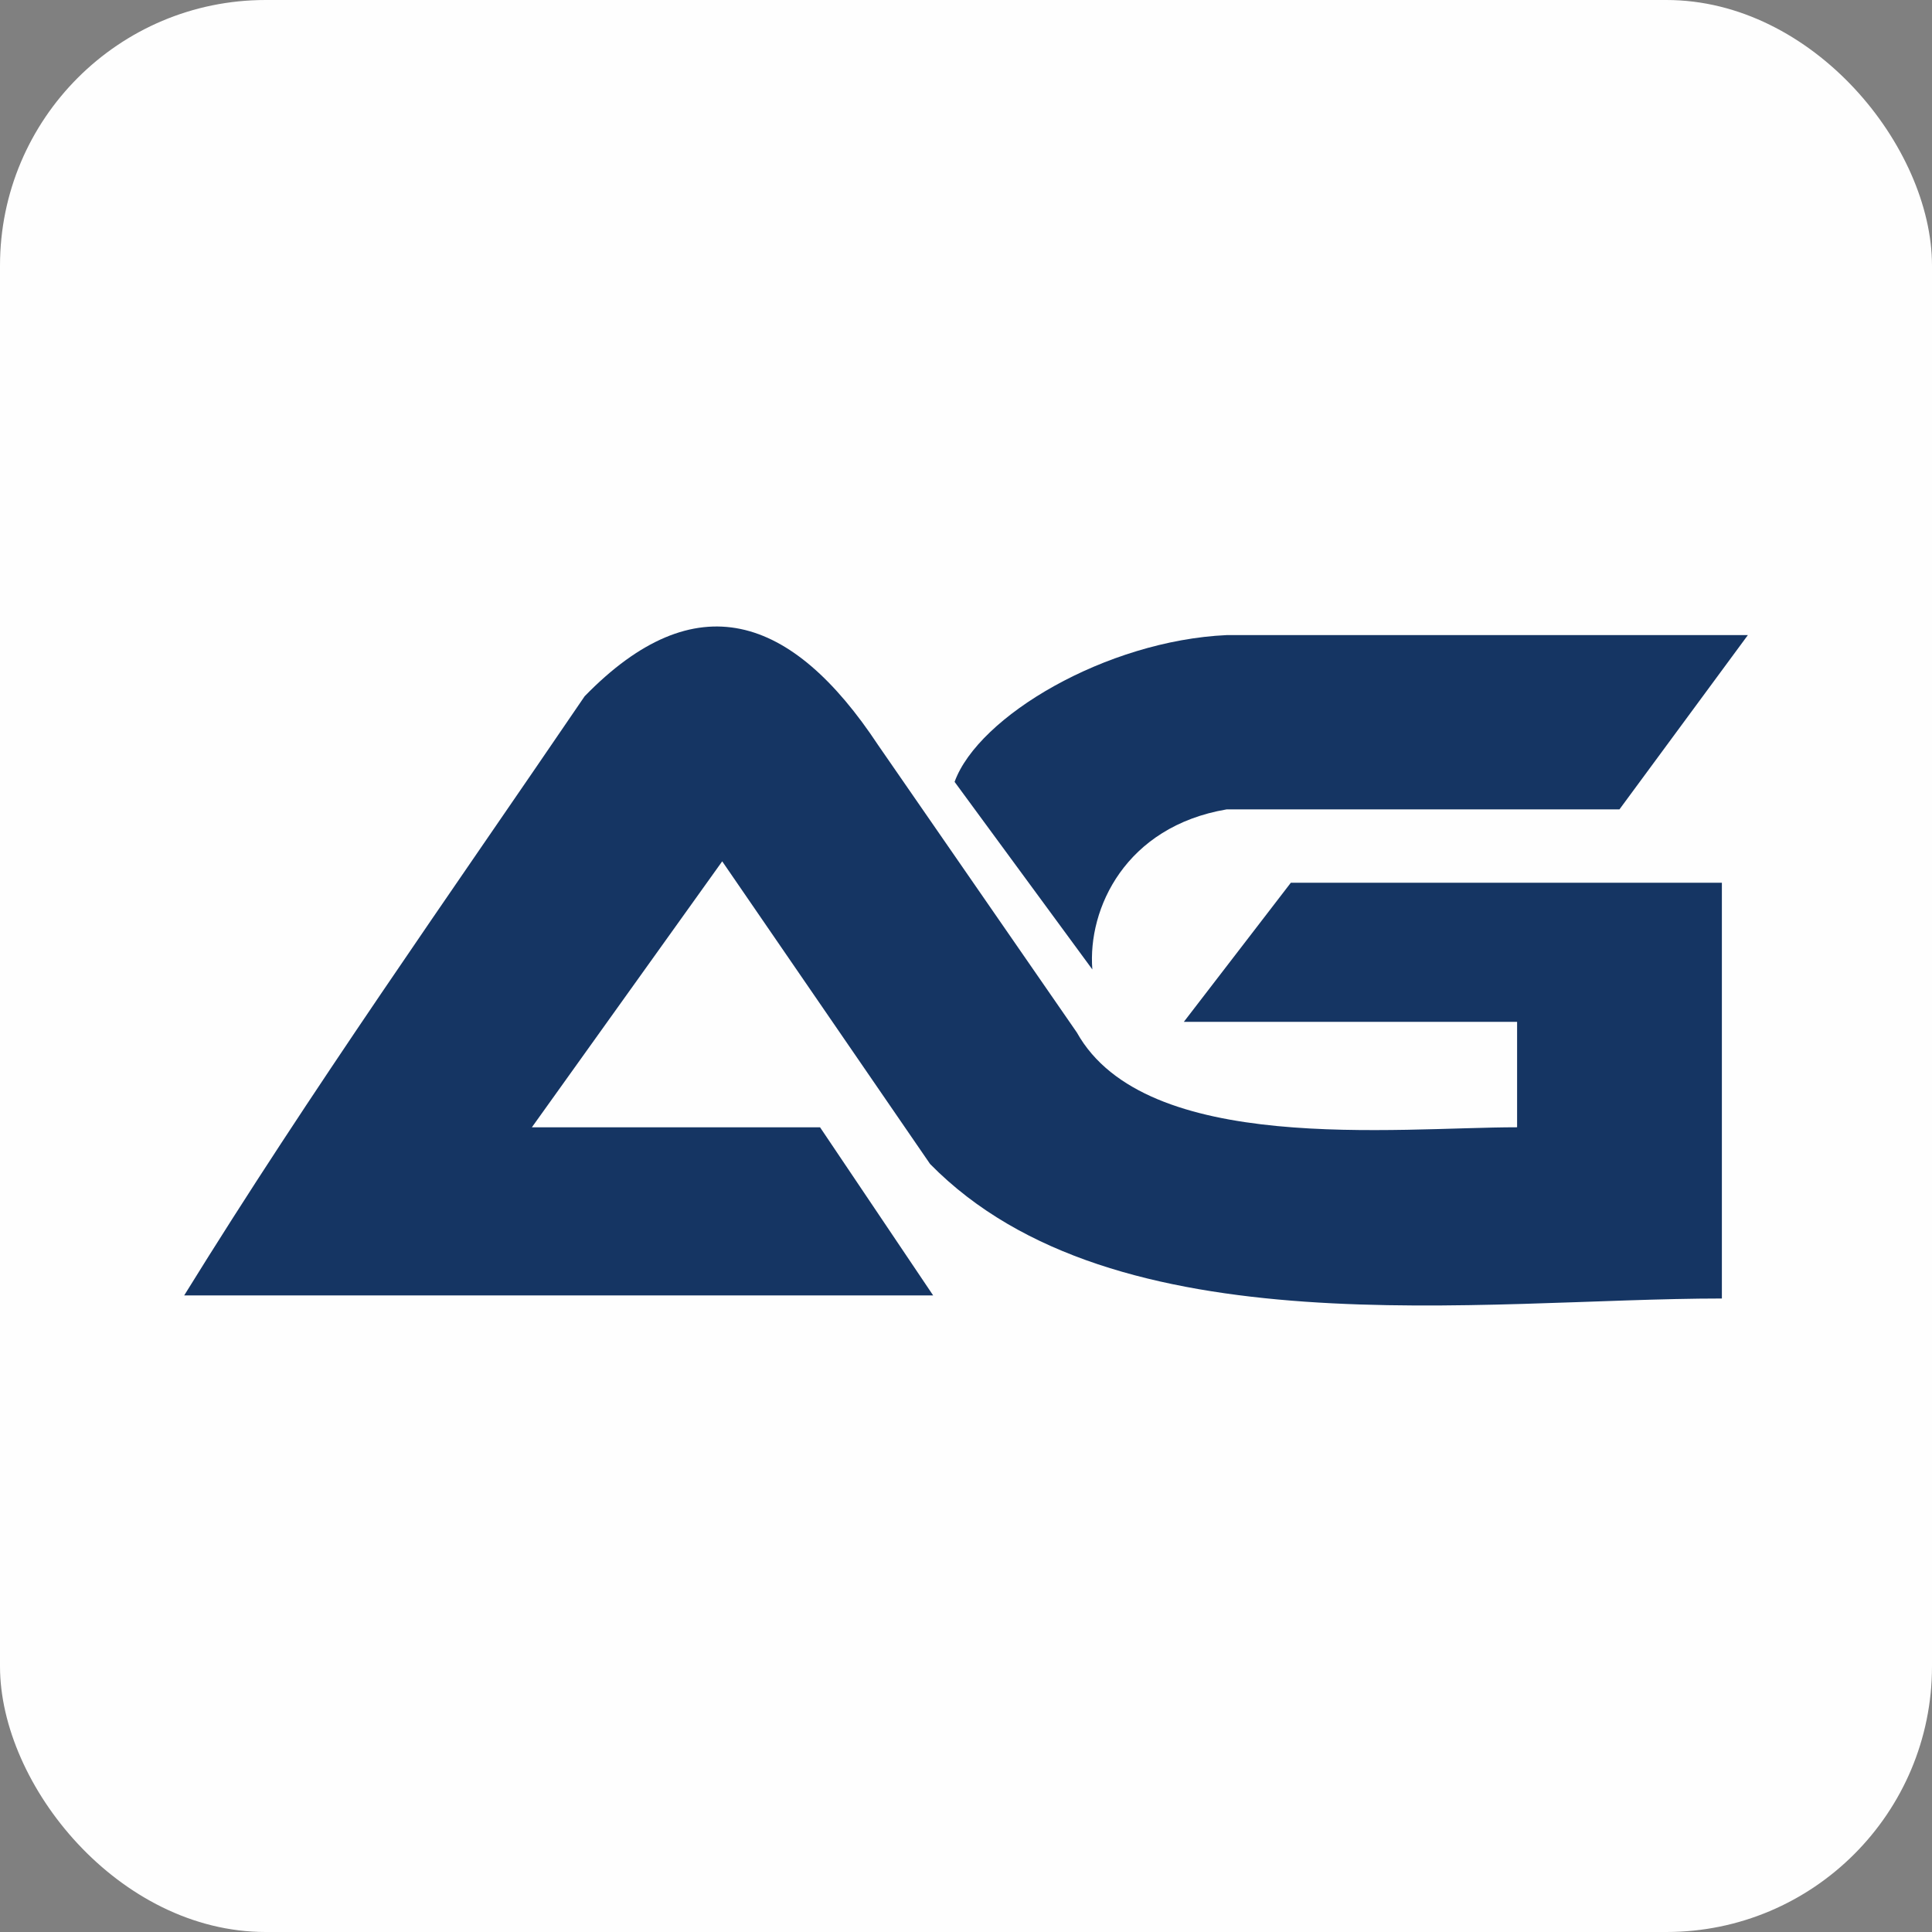 <?xml version="1.0" encoding="UTF-8"?>
<!DOCTYPE svg PUBLIC "-//W3C//DTD SVG 1.1//EN" "http://www.w3.org/Graphics/SVG/1.1/DTD/svg11.dtd">
<!-- Creator: CorelDRAW -->
<svg xmlns="http://www.w3.org/2000/svg" xml:space="preserve" width="16mm" height="16mm" version="1.1" style="shape-rendering:geometricPrecision; text-rendering:geometricPrecision; image-rendering:optimizeQuality; fill-rule:evenodd; clip-rule:evenodd"
viewBox="0 0 763.8 763.8"
 xmlns:xlink="http://www.w3.org/1999/xlink"
 xmlns:xodm="http://www.corel.com/coreldraw/odm/2003">
 <rect x="0" y="0" width="763.8" height="763.8" fill="#808080" stroke="none"/>
 <defs>
  <style type="text/css">
   <![CDATA[
    .fil0 {fill:#FEFEFE}
    .fil1 {fill:#153563}
   ]]>
  </style>
 </defs>
 <g id="Layer_x0020_1">
  <g id="_2390003606576">
   <rect class="fil0" x="-0" y="-0" width="763.8" height="763.8" rx="105.02" ry="105.02"/>
   <g>
    <path class="fil1" d="M510.31 348.98l170.42 0 0 164.37c-94.82,0 -240.12,21.1 -313.03,-53.18l-82.18 -119.65 -75.25 105.15 113.93 0 44.72 66.47 -296.11 0c50.31,-81.38 104.12,-157.27 158.33,-236.89 43.82,-45 81.87,-32.35 116.03,19.34l78.56 113.61c27.2,48.67 126.08,37.46 174.04,37.46l0 -41.69 -131.74 0 42.3 -55z"/>
    <path class="fil1" d="M691.01 251.08l-206.05 0c-47.67,2.19 -98.17,32.07 -107.57,58.02l54.46 74.16c-1.92,-24.11 13.12,-56.49 53.1,-63.28l155.29 0 50.76 -68.89z"/>
   </g>
  </g>
 </g>
</svg>

